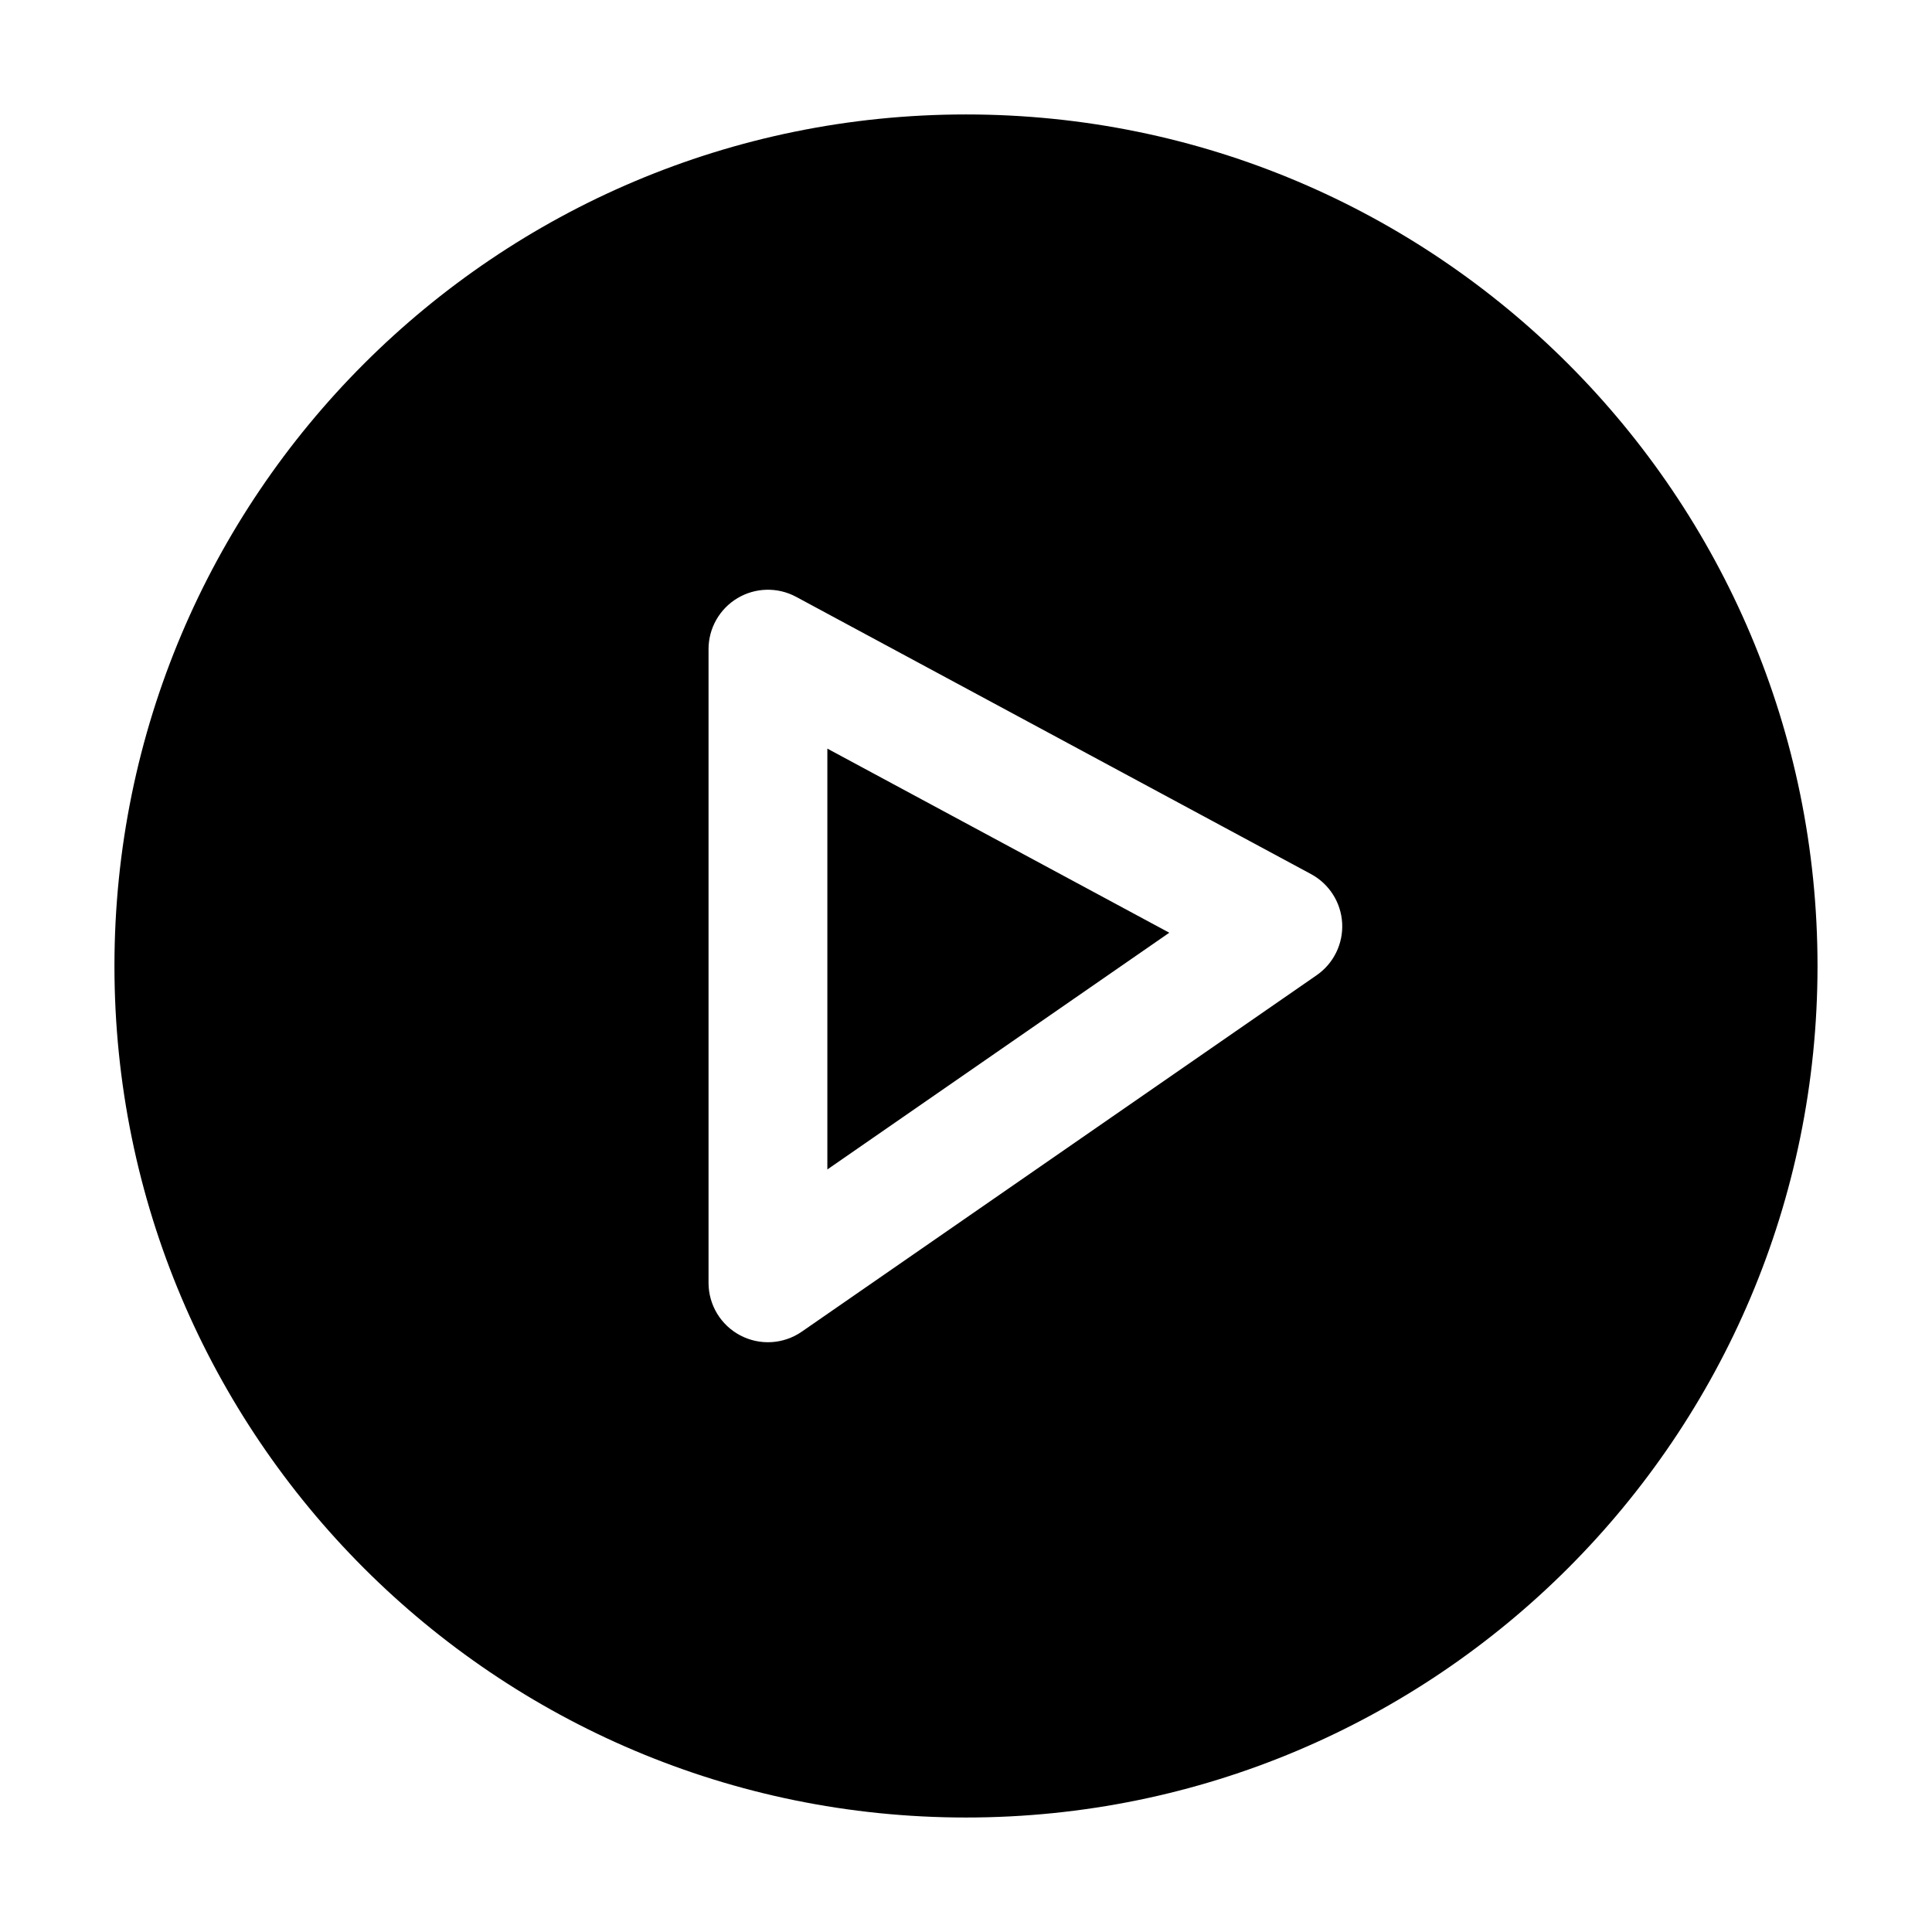 <?xml version="1.0" encoding="UTF-8"?>
<!-- Uploaded to: SVG Find, www.svgrepo.com, Generator: SVG Find Mixer Tools -->
<svg fill="#000000" width="800px" height="800px" version="1.1" viewBox="144 144 512 512" xmlns="http://www.w3.org/2000/svg">
 <path d="m174.33 400c0-124.63 101.04-225.67 225.67-225.67 124.63 0 225.66 101.04 225.66 225.67 0 124.63-101.04 225.66-225.66 225.66-124.63 0-225.67-101.04-225.67-225.66zm180.65-97.832c-4.879-2.629-10.781-2.496-15.539 0.348-4.758 2.84-7.672 7.973-7.672 13.516v167.93c0 5.859 3.25 11.23 8.438 13.945 5.188 2.719 11.453 2.332 16.27-1l136.45-94.465c4.504-3.117 7.062-8.352 6.758-13.82s-3.434-10.387-8.258-12.984zm8.277 151.75v-111.53l90.617 48.793z" fill-rule="evenodd"/>
</svg>